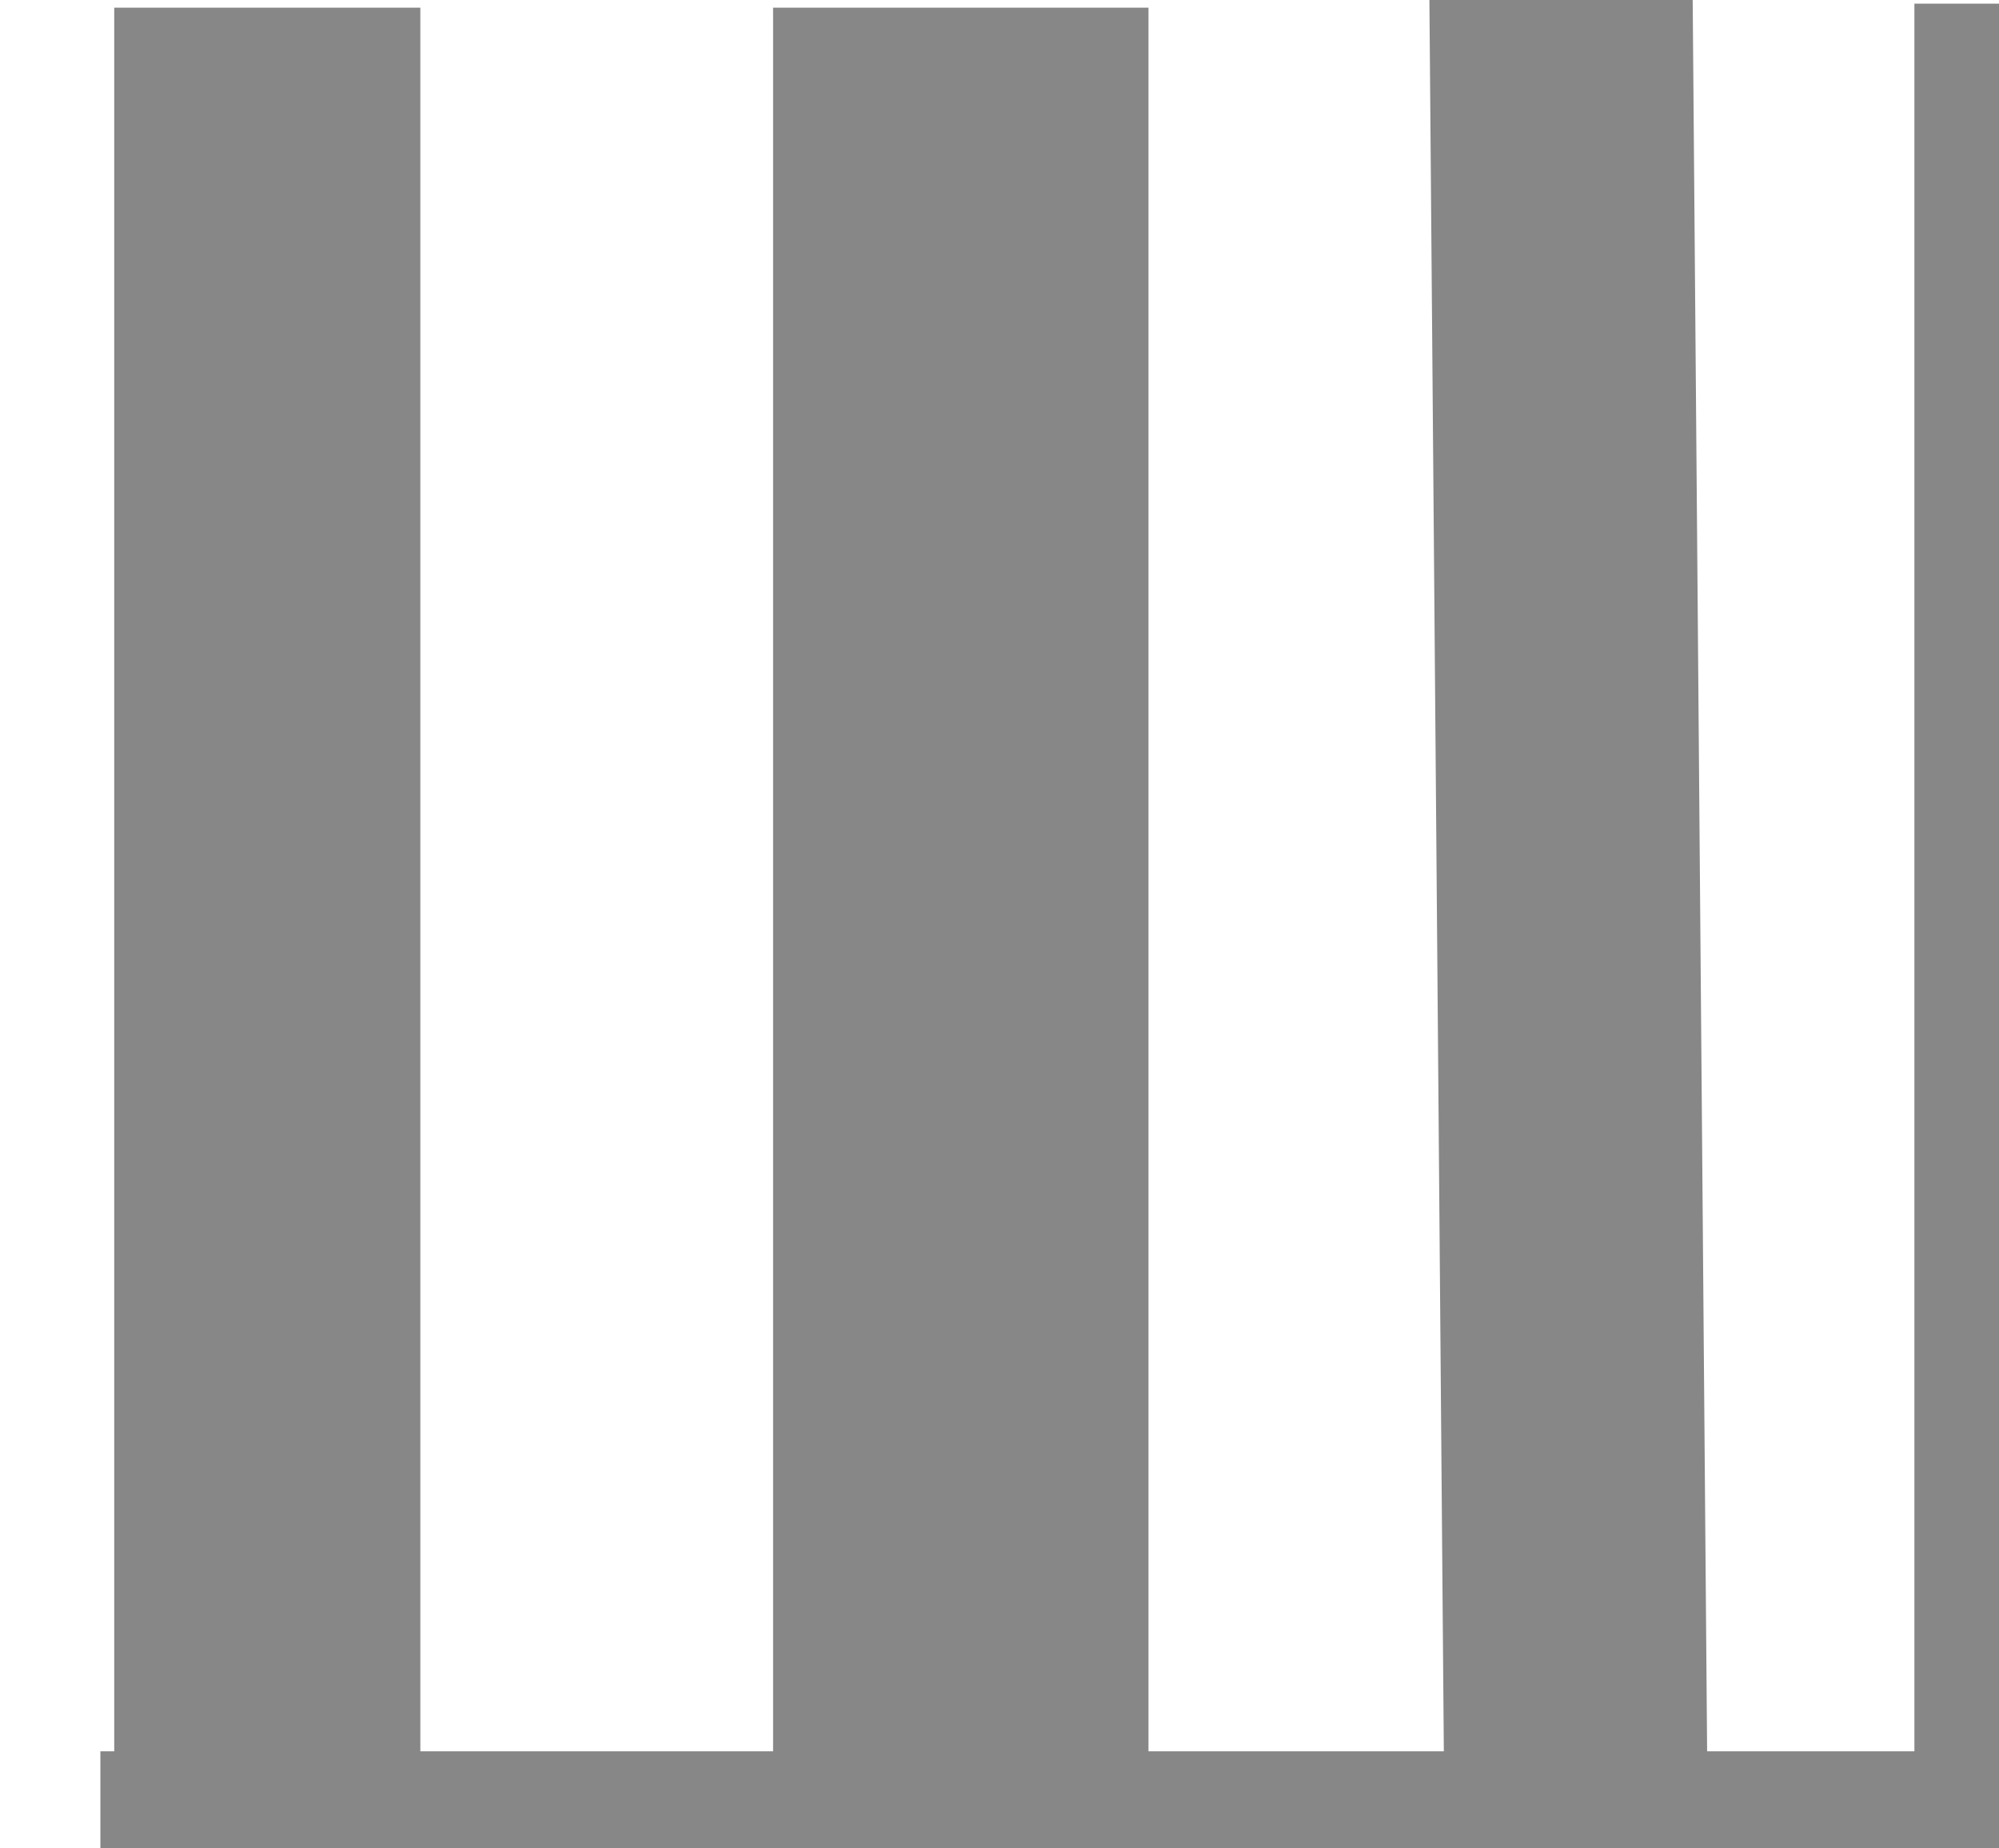 <svg width="159" height="147" xmlns="http://www.w3.org/2000/svg" xmlns:xlink="http://www.w3.org/1999/xlink" xml:space="preserve" overflow="hidden"><defs><clipPath id="clip0"><rect x="2113" y="472" width="159" height="147"/></clipPath></defs><g clip-path="url(#clip0)" transform="translate(-2113 -472)"><path d="M16341.8 3983.7 16503.5 3983.7 16503.5 3975.08 16341.8 3975.08Z" fill="#878787" transform="matrix(1.002 0 0 1 -14253.5 -3363.79)"/><path d="M16342.9 3979.07 16367.2 3979.07 16367.2 3836.4 16342.9 3836.4Z" fill="#878787" transform="matrix(1.002 0 0 1 -14253.5 -3363.79)"/><path d="M16395.2 3979.07 16425 3979.07 16425 3836.4 16395.2 3836.4Z" fill="#878787" transform="matrix(1.002 0 0 1 -14253.5 -3363.79)"/><path d="M16485.8 3984.41 16502.2 3984.41 16502.2 3836.08 16485.8 3836.08Z" fill="#878787" transform="matrix(1.002 0 0 1 -14253.5 -3363.79)"/><path d="M16448.5 3981.74 16469.4 3981.74 16468.2 3835.79 16447.3 3835.79Z" fill="#878787" transform="matrix(1.002 0 0 1 -14253.5 -3363.79)"/></g></svg>